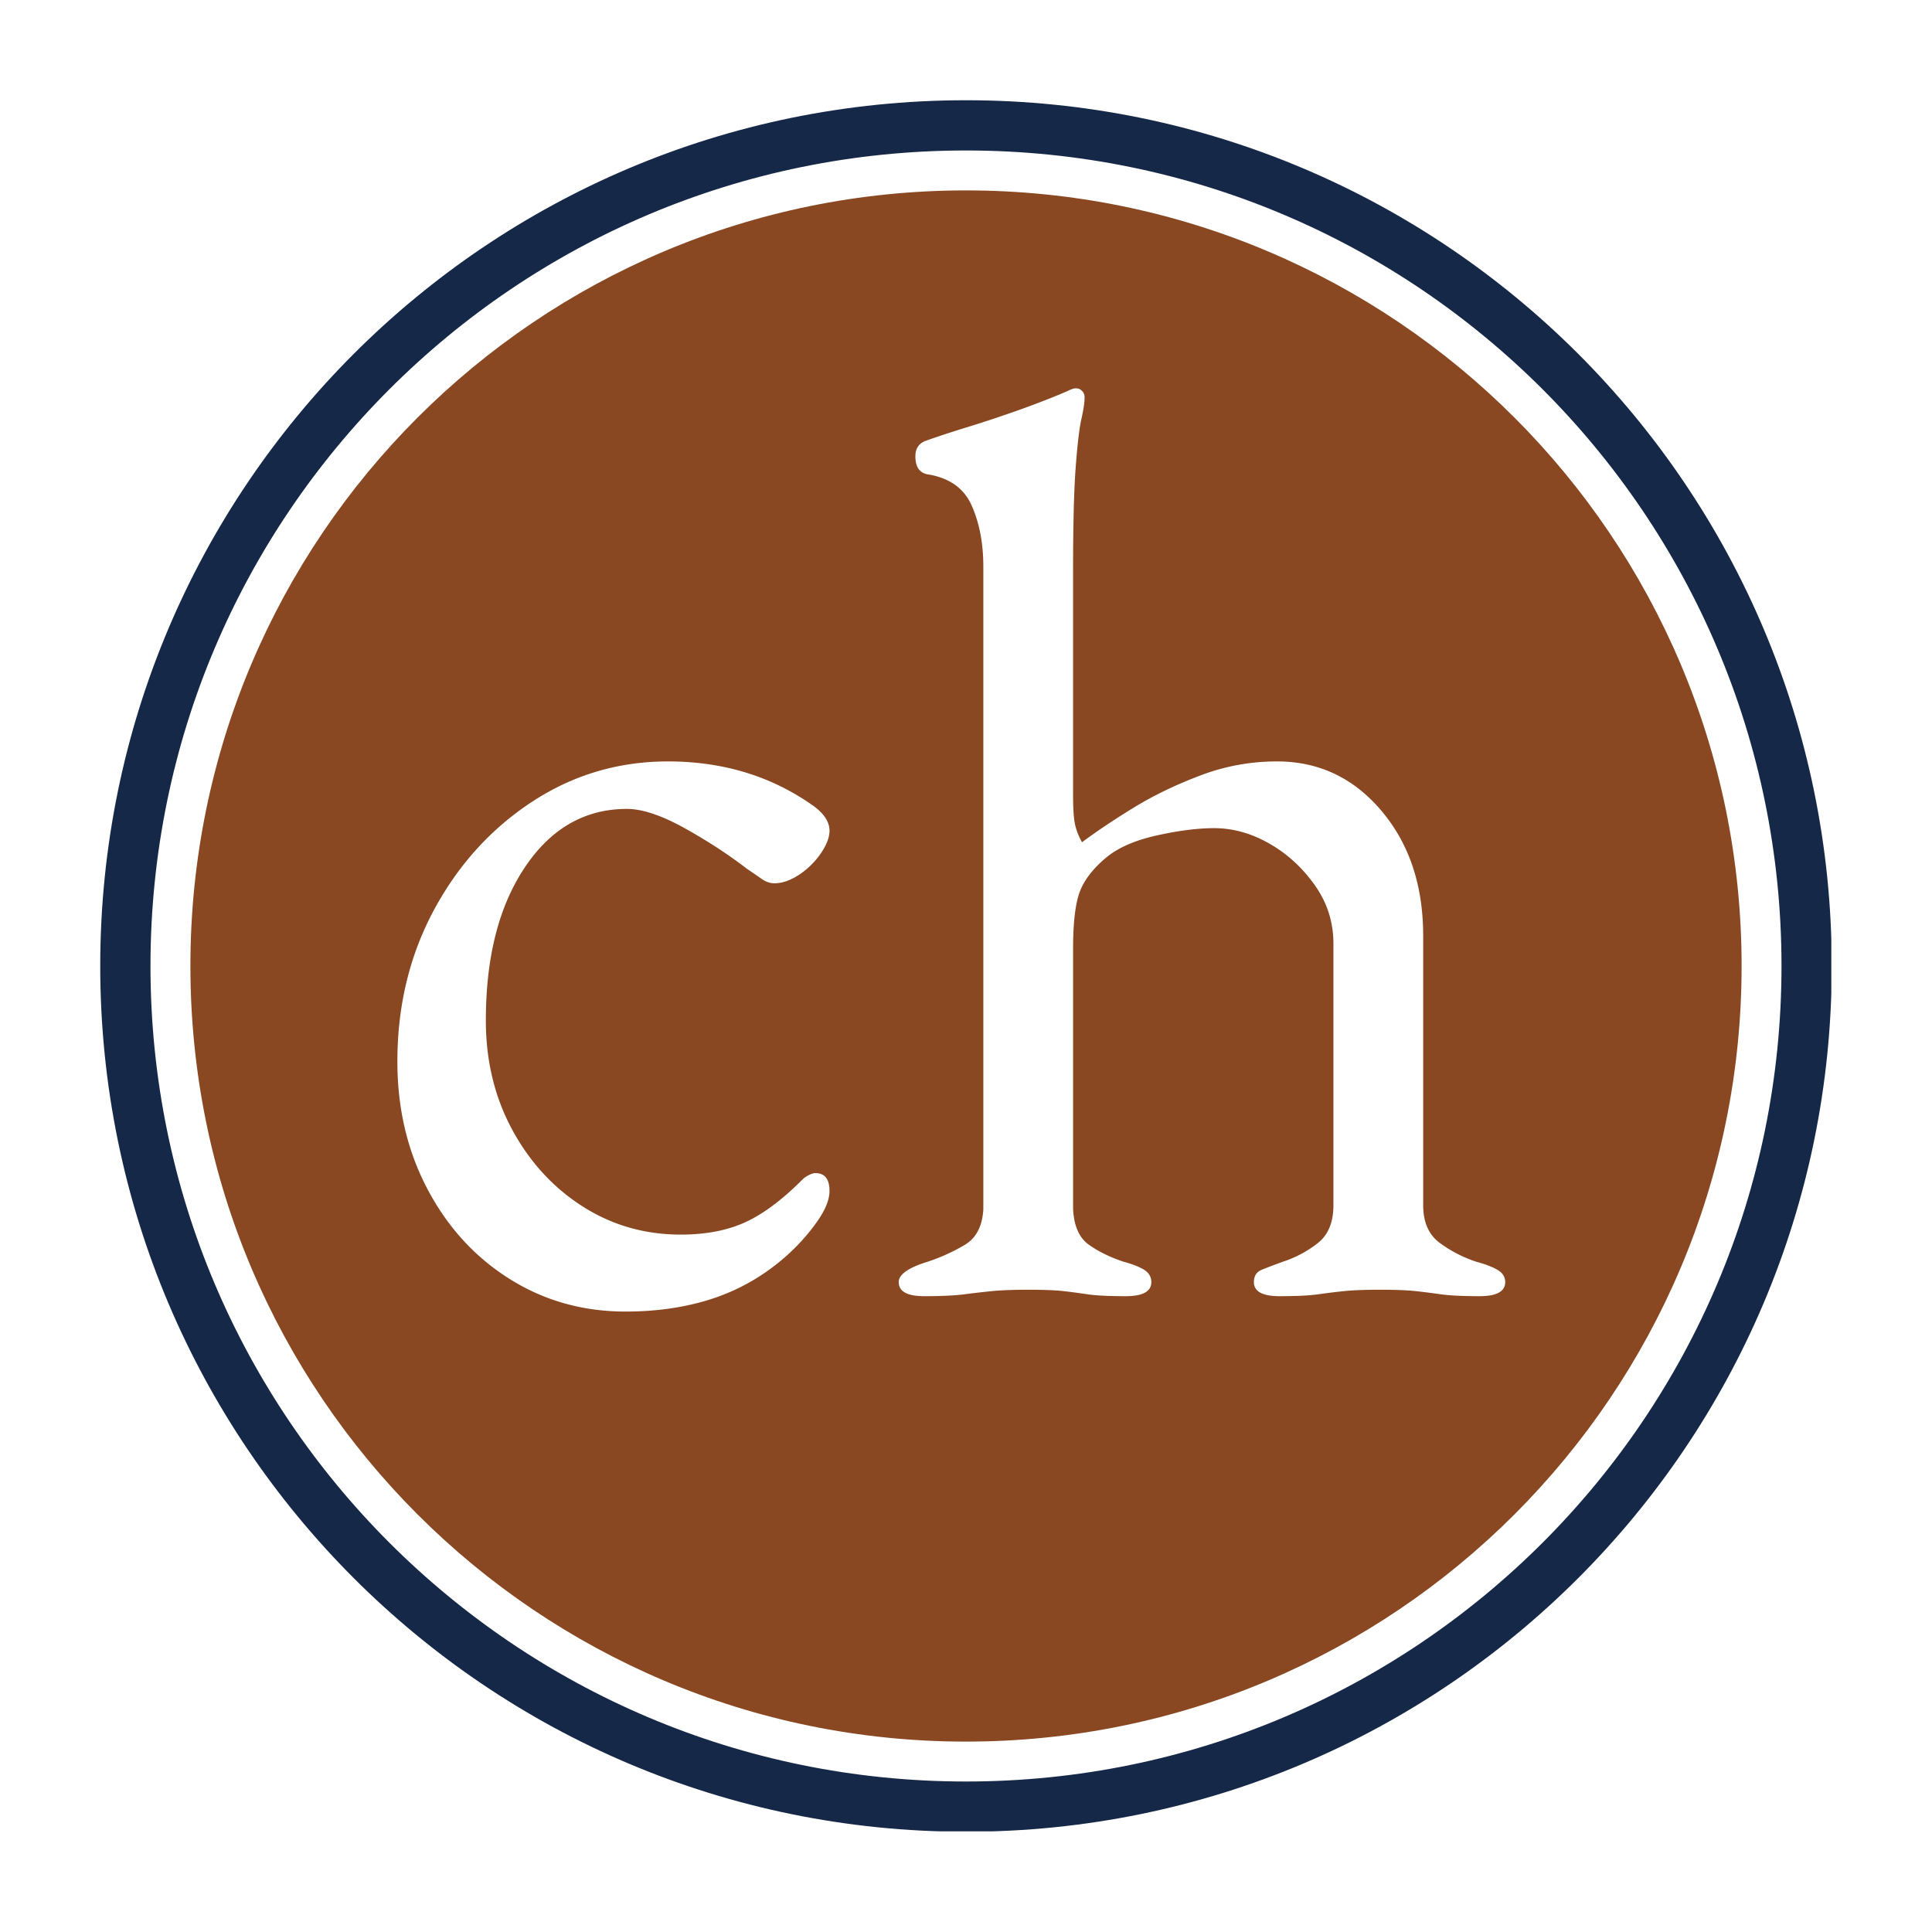 <?xml version="1.0" encoding="UTF-8"?>
<svg data-bbox="-37.5 -37.5 450 450" height="500" viewBox="0 0 375 375" width="500" xmlns="http://www.w3.org/2000/svg" data-type="ugc">
    <g>
        <defs>
            <clipPath id="9586866b-b27e-45c3-9741-4bf7a0bd142d">
                <path d="M19.457 19.457h336v336h-336Zm0 0"/>
            </clipPath>
            <clipPath id="90814a3d-32bc-42cb-9aa3-5574066f7eae">
                <path d="M187.496 19.457c-92.805 0-168.039 75.234-168.039 168.04 0 92.808 75.234 168.042 168.04 168.042 92.808 0 168.042-75.234 168.042-168.043 0-92.805-75.234-168.039-168.043-168.039m0 0"/>
            </clipPath>
            <clipPath id="dd5fb861-6d16-4d85-935d-ca8bb6ff484a">
                <path d="M36.957 36.957h301.086v301.086H36.957Zm0 0"/>
            </clipPath>
            <clipPath id="53629863-d4b0-464d-a554-1f36a0ef2862">
                <path d="M187.5 36.957c-83.145 0-150.543 67.398-150.543 150.543S104.355 338.043 187.5 338.043 338.043 270.645 338.043 187.5 270.645 36.957 187.5 36.957m0 0"/>
            </clipPath>
        </defs>
        <path fill="#ffffff" d="M412.5-37.5v450h-450v-450z"/>
        <path fill="#ffffff" d="M412.5-37.5v450h-450v-450z"/>
        <g clip-path="url(#9586866b-b27e-45c3-9741-4bf7a0bd142d)">
            <g clip-path="url(#90814a3d-32bc-42cb-9aa3-5574066f7eae)">
                <path stroke-width="19.5" stroke="#152848" d="M187.496 19.457c-92.805 0-168.039 75.234-168.039 168.04 0 92.808 75.234 168.042 168.04 168.042 92.808 0 168.042-75.234 168.042-168.043 0-92.805-75.234-168.039-168.043-168.039Zm0 0" fill="none"/>
            </g>
        </g>
        <g clip-path="url(#dd5fb861-6d16-4d85-935d-ca8bb6ff484a)">
            <g clip-path="url(#53629863-d4b0-464d-a554-1f36a0ef2862)">
                <path d="M36.957 36.957h301.086v301.086H36.957Zm0 0" fill="#894821"/>
            </g>
        </g>
        <path d="M121.429 254.572c-8.305 0-15.813-2.117-22.532-6.343q-10.078-6.342-15.922-17.422-5.845-11.076-5.843-24.766 0-16.184 7.078-29.375c4.726-8.789 11.078-15.8 19.047-21.031q11.952-7.842 26.39-7.844 16.173 0 28.36 8.719 3 2.238 3 4.734c0 1.324-.586 2.82-1.75 4.485a15.3 15.3 0 0 1-4.235 4.109q-2.485 1.61-4.718 1.61-1.253.002-2.5-.876a128 128 0 0 0-2.735-1.875c-3.648-2.812-7.71-5.46-12.187-7.953q-6.72-3.733-11.203-3.734-12.205 0-19.797 11.328c-5.055 7.543-7.578 17.453-7.578 29.734 0 7.805 1.695 14.856 5.093 21.157 3.407 6.304 7.97 11.28 13.688 14.937 5.726 3.649 12.078 5.469 19.047 5.469q7.218.001 12.437-2.36 5.233-2.355 11.203-8.343.499-.497 1.25-.86.749-.375 1.235-.375 2.749.002 2.75 3.485-.001 1.487-.875 3.36-.88 1.86-2.86 4.343-3.984 4.985-9.468 8.594-5.472 3.609-12.063 5.343c-4.398 1.164-9.168 1.75-14.312 1.75m0 0" fill="#ffffff"/>
        <path d="M179.41 251.588q-4.969.001-4.969-2.734 0-2.25 5.72-3.985a37 37 0 0 0 7.093-3.234q3.357-1.999 3.61-6.969V109.963q0-6.715-2.25-11.812c-1.493-3.407-4.391-5.442-8.704-6.11q-2.236-.497-2.234-3.484-.001-2.234 1.984-2.985 3.481-1.247 8.328-2.734c3.239-1 6.598-2.117 10.078-3.36q5.234-1.875 9.22-3.609.995-.499 1.5-.5.75.001 1.233.5c.333.336.5.75.5 1.25q-.001 1.488-.625 4.235-.61 2.737-1.109 9.453c-.336 4.48-.5 11.199-.5 20.156v43.313q0 3.972.375 5.718.375 1.736 1.36 3.485 3.983-2.984 9.828-6.594 5.859-3.609 13.078-6.344a41.6 41.6 0 0 1 14.937-2.75q12.186.001 20.281 9.594 8.093 9.58 8.094 24.266v52.265q0 4.97 3.235 7.344a25.4 25.4 0 0 0 6.968 3.61q2.73.736 4.22 1.609c1 .586 1.5 1.375 1.5 2.375 0 1.824-1.665 2.734-4.985 2.734q-4.97 0-7.594-.375-2.613-.374-4.969-.625c-1.574-.164-3.855-.25-6.844-.25-2.824 0-5.062.086-6.718.25q-2.485.251-5.11.625c-1.742.25-4.265.375-7.578.375q-4.985.001-4.984-2.734c0-1.164.492-1.957 1.484-2.375 1-.414 2.41-.954 4.235-1.61a22 22 0 0 0 6.718-3.61q3-2.373 3-7.343v-50.781q0-6.216-3.609-11.313-3.61-5.107-8.844-8.093-5.22-2.984-10.703-2.985c-3.148 0-6.797.461-10.953 1.375-4.148.906-7.383 2.274-9.703 4.094q-3.986 3.236-5.36 6.719-1.359 3.486-1.359 11.203v50.531q.248 4.97 3.11 6.969 2.857 1.986 6.593 3.234 2.731.738 4.11 1.61c.914.586 1.375 1.375 1.375 2.375q-.002 2.735-4.985 2.734-4.97 0-7.469-.375-2.484-.374-4.734-.625c-1.492-.164-3.73-.25-6.719-.25-2.812 0-5.093.086-6.843.25-1.743.168-3.563.375-5.47.625-1.905.25-4.523.375-7.843.375m0 0" fill="#ffffff"/>
    </g>
</svg>
